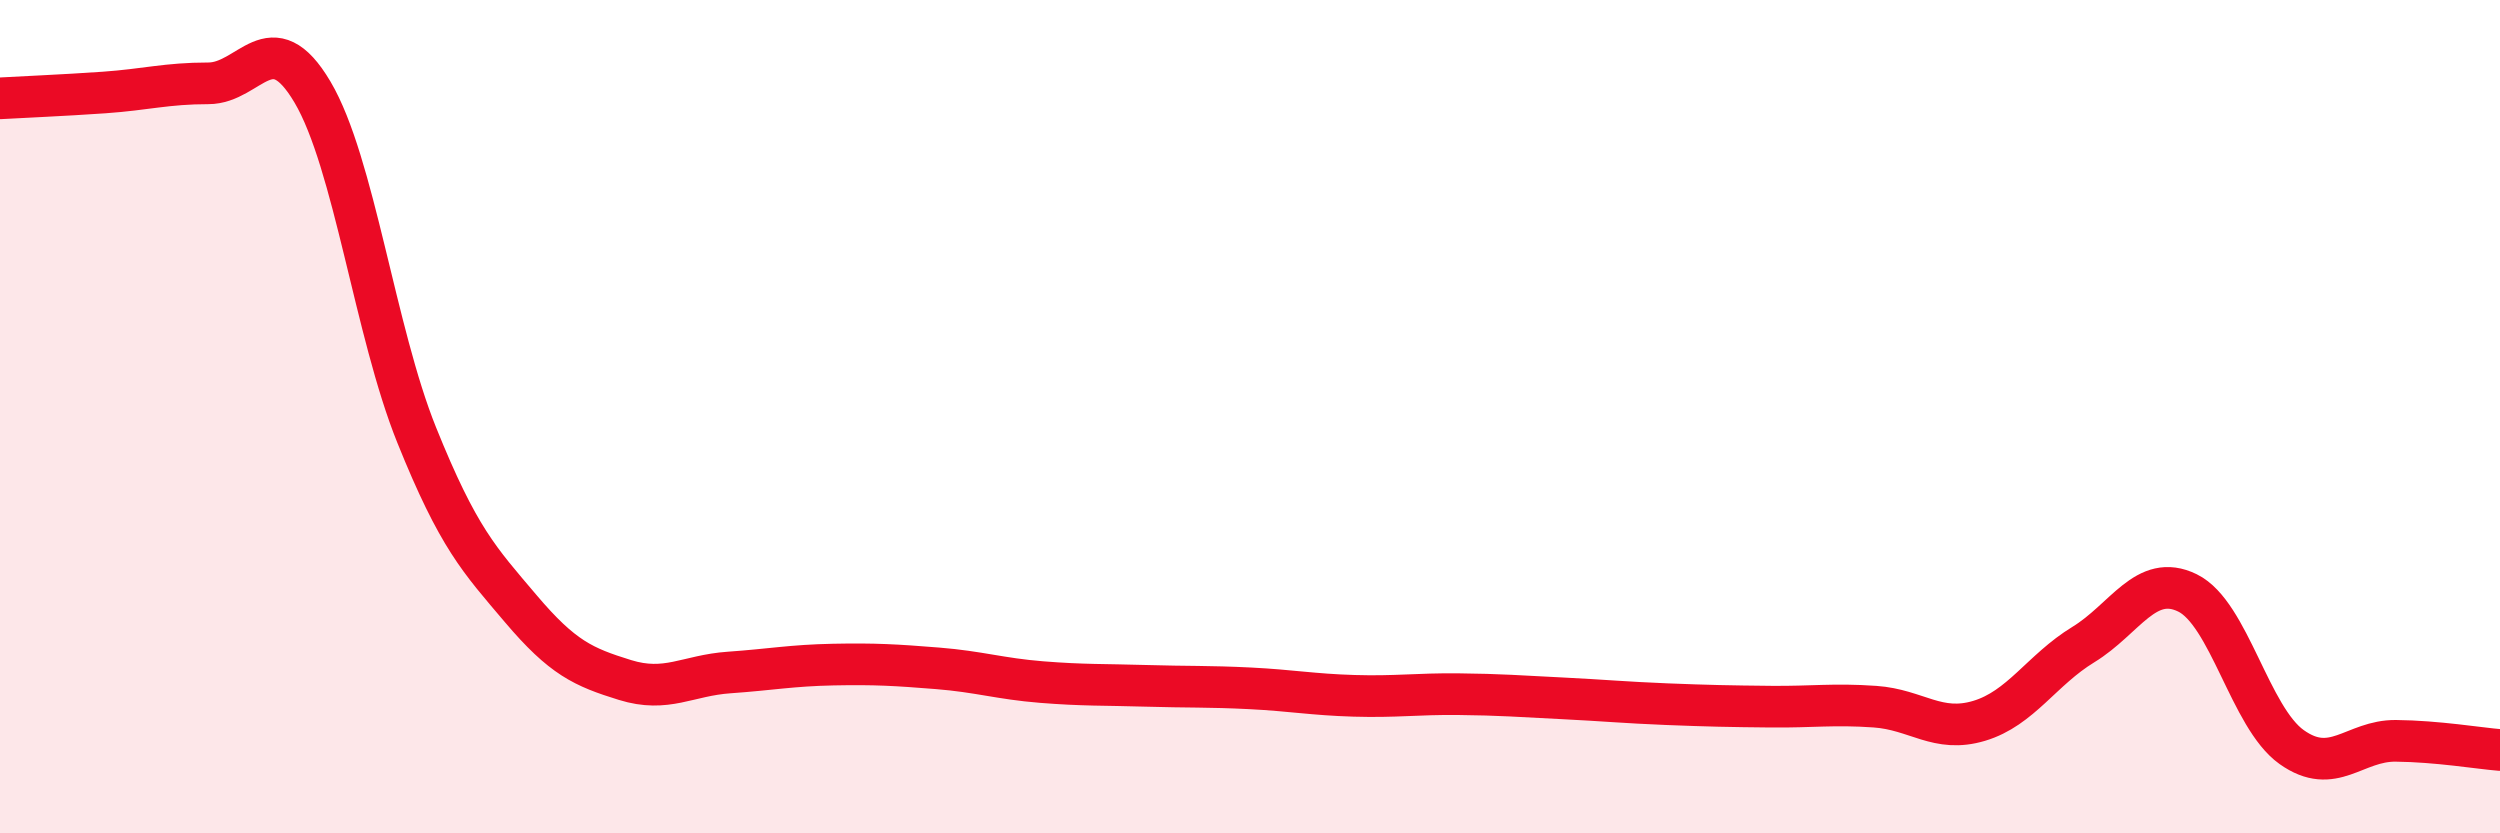 
    <svg width="60" height="20" viewBox="0 0 60 20" xmlns="http://www.w3.org/2000/svg">
      <path
        d="M 0,2.36 C 0.5,2.33 1.5,2.29 2.5,2.22 C 3.5,2.15 4,2 5,2 C 6,2 6.5,0.52 7.5,2.21 C 8.5,3.9 9,7.96 10,10.44 C 11,12.92 11.5,13.43 12.5,14.61 C 13.5,15.79 14,16.01 15,16.32 C 16,16.63 16.5,16.21 17.5,16.14 C 18.5,16.07 19,15.97 20,15.95 C 21,15.93 21.5,15.96 22.5,16.04 C 23.5,16.12 24,16.29 25,16.37 C 26,16.45 26.5,16.43 27.5,16.46 C 28.5,16.49 29,16.47 30,16.52 C 31,16.57 31.5,16.67 32.5,16.7 C 33.5,16.73 34,16.65 35,16.66 C 36,16.67 36.5,16.71 37.5,16.76 C 38.5,16.81 39,16.86 40,16.9 C 41,16.94 41.5,16.95 42.5,16.96 C 43.5,16.97 44,16.89 45,16.96 C 46,17.03 46.5,17.6 47.5,17.3 C 48.5,17 49,16.08 50,15.47 C 51,14.86 51.5,13.74 52.5,14.23 C 53.5,14.72 54,17.22 55,17.93 C 56,18.64 56.5,17.77 57.5,17.78 C 58.5,17.79 59.5,17.96 60,18L60 20L0 20Z"
        fill="#EB0A25"
        opacity="0.1"
        stroke-linecap="round"
        stroke-linejoin="round"
      />
      <path
        d="M 0,2.36 C 0.5,2.33 1.5,2.29 2.5,2.22 C 3.5,2.15 4,2 5,2 C 6,2 6.5,0.52 7.5,2.21 C 8.5,3.9 9,7.96 10,10.44 C 11,12.92 11.5,13.43 12.5,14.61 C 13.5,15.79 14,16.01 15,16.32 C 16,16.63 16.5,16.21 17.5,16.14 C 18.5,16.07 19,15.97 20,15.95 C 21,15.93 21.5,15.96 22.5,16.04 C 23.5,16.12 24,16.29 25,16.37 C 26,16.45 26.5,16.43 27.5,16.46 C 28.5,16.49 29,16.47 30,16.52 C 31,16.57 31.5,16.67 32.5,16.7 C 33.5,16.73 34,16.65 35,16.66 C 36,16.67 36.5,16.71 37.5,16.76 C 38.5,16.81 39,16.86 40,16.9 C 41,16.94 41.5,16.95 42.5,16.96 C 43.5,16.97 44,16.89 45,16.96 C 46,17.03 46.5,17.6 47.5,17.3 C 48.5,17 49,16.08 50,15.47 C 51,14.86 51.5,13.74 52.5,14.23 C 53.5,14.72 54,17.22 55,17.93 C 56,18.64 56.5,17.77 57.5,17.78 C 58.5,17.79 59.5,17.96 60,18"
        stroke="#EB0A25"
        stroke-width="1"
        fill="none"
        stroke-linecap="round"
        stroke-linejoin="round"
      />
    </svg>
  